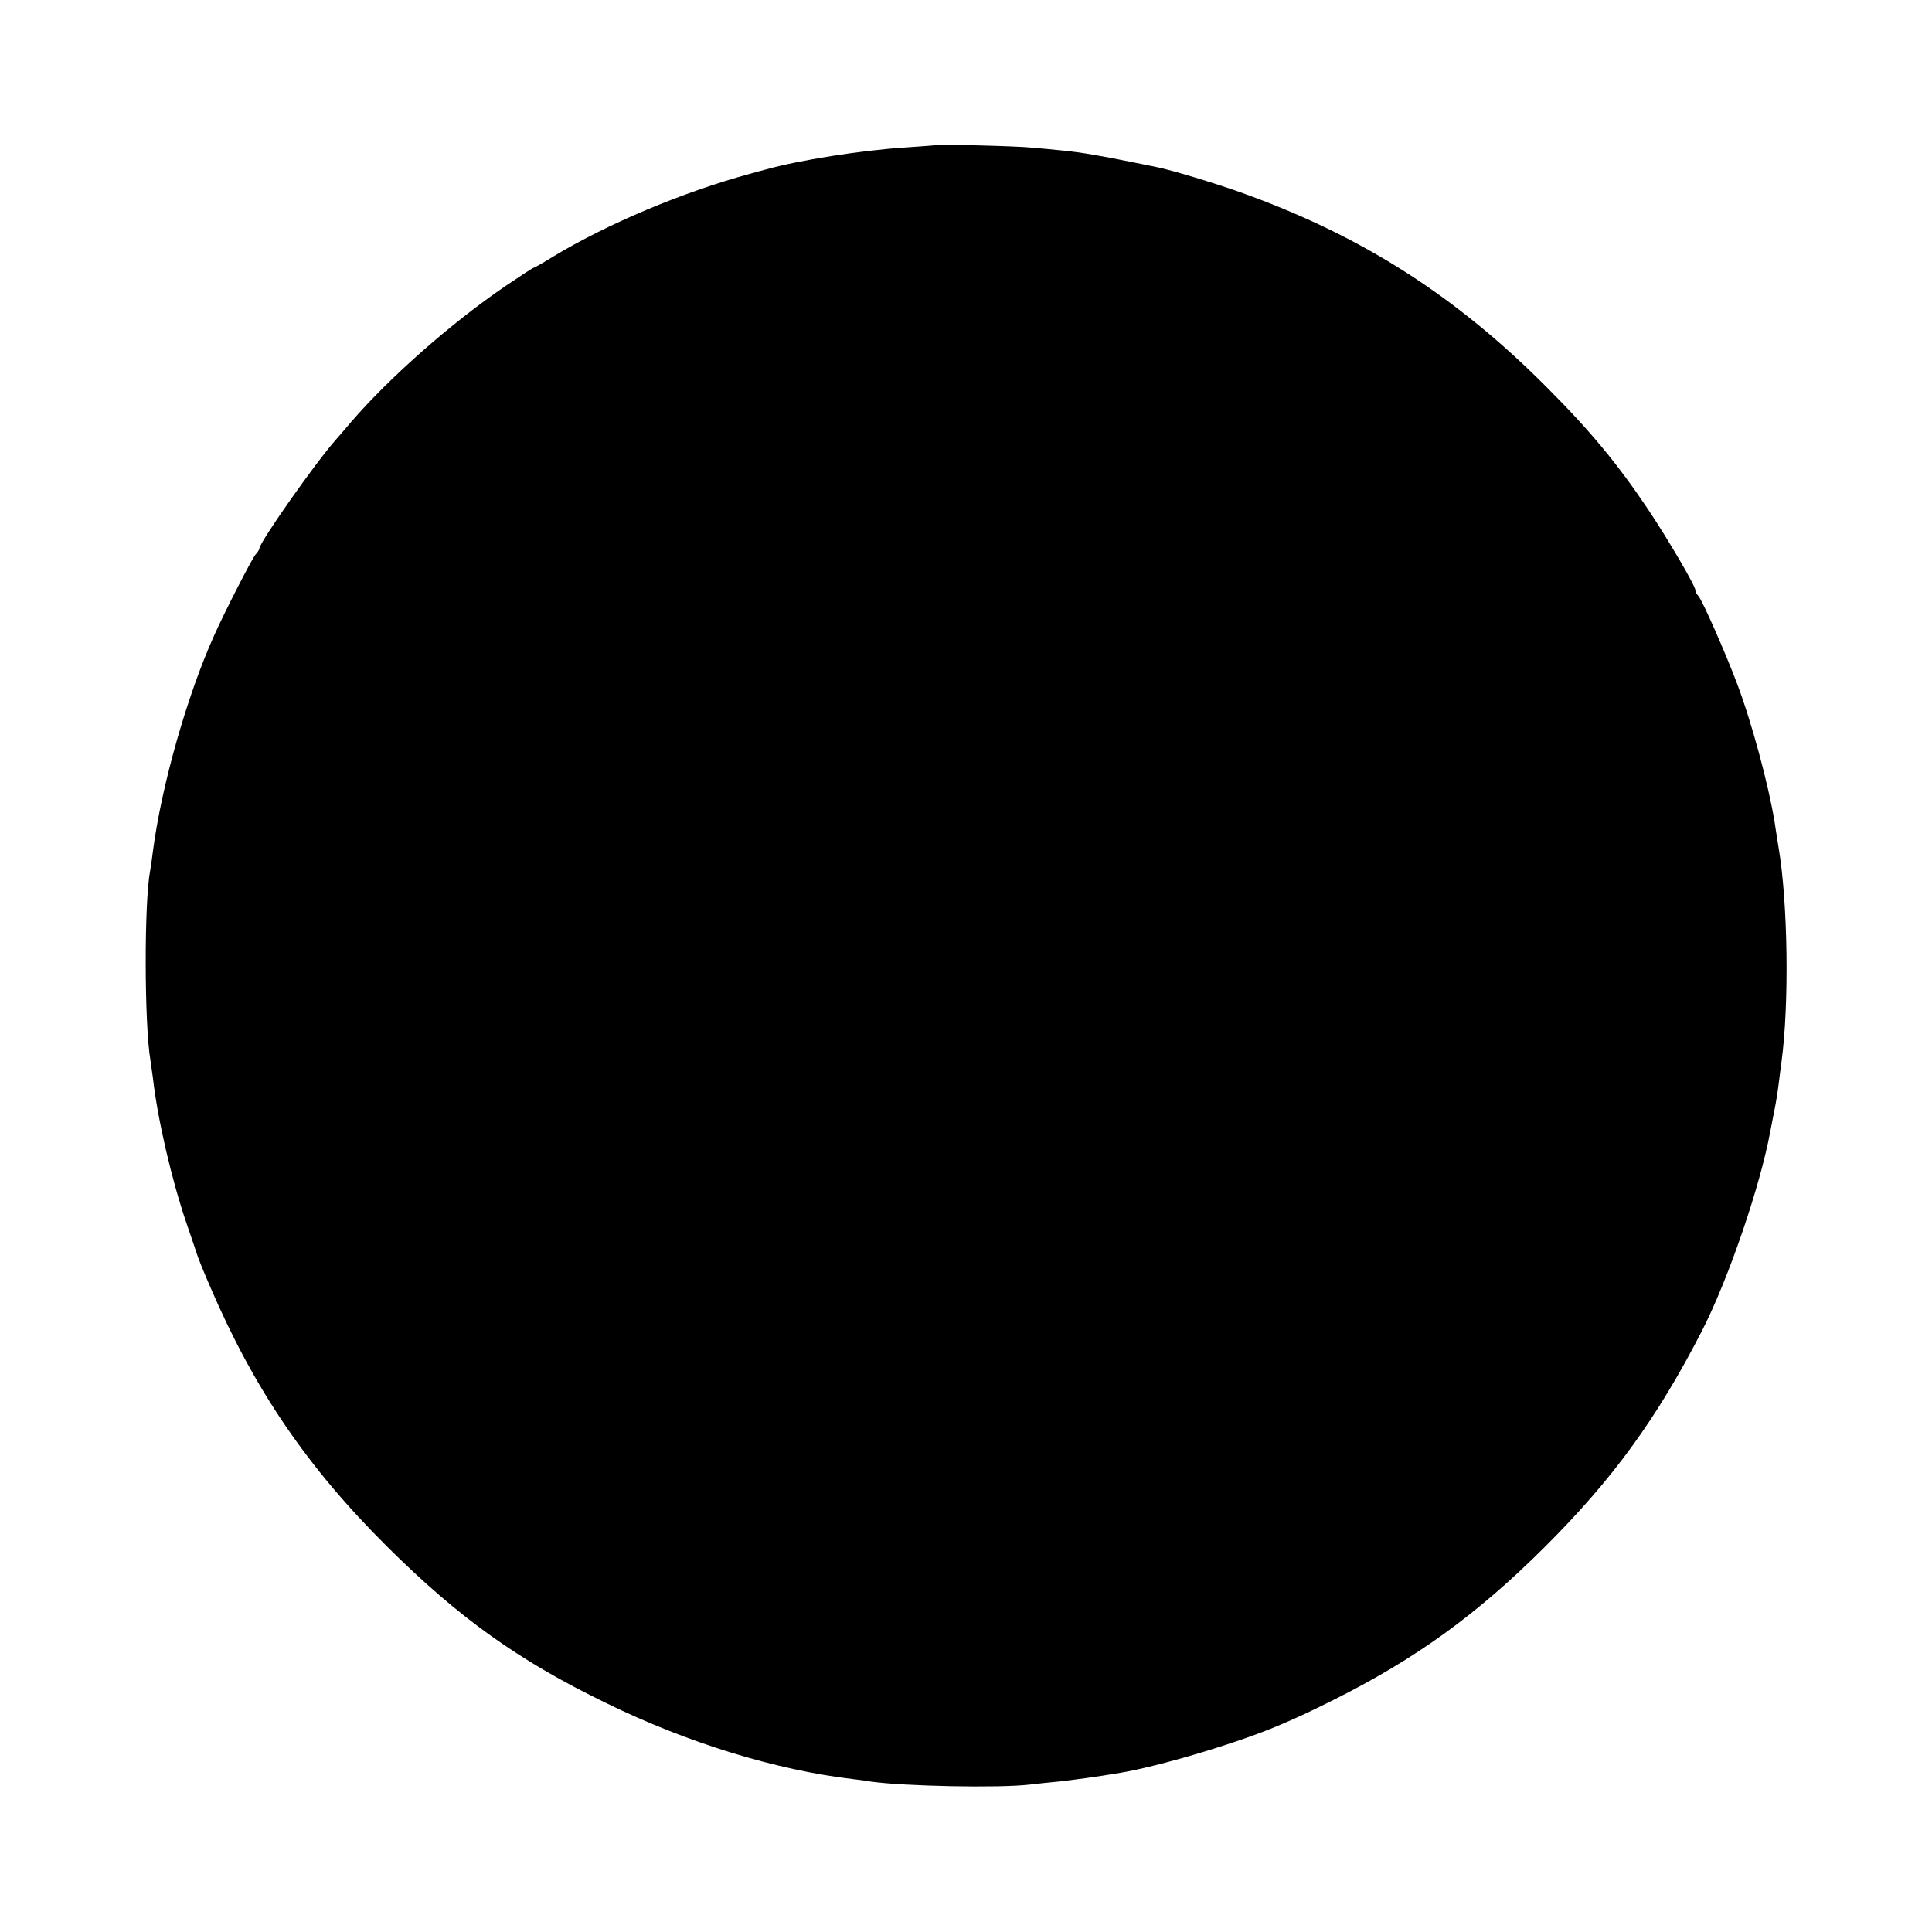 <?xml version="1.0" standalone="no"?>
<!DOCTYPE svg PUBLIC "-//W3C//DTD SVG 20010904//EN"
 "http://www.w3.org/TR/2001/REC-SVG-20010904/DTD/svg10.dtd">
<svg version="1.0" xmlns="http://www.w3.org/2000/svg"
 width="700pt" height="700pt" viewBox="0 0 700 700"
 preserveAspectRatio="xMidYMid meet">
<g transform="translate(0,700) scale(0.1,-0.1)"
fill="#000000" stroke="none">
<path d="M3387 6474 c-1 -1 -47 -4 -102 -8 -163 -10 -393 -47 -510 -80 -5 -1
-30 -8 -55 -15 -244 -66 -520 -182 -718 -302 -35 -22 -66 -39 -68 -39 -3 0
-49 -30 -102 -66 -198 -135 -420 -331 -559 -492 -15 -18 -41 -48 -56 -65 -72
-81 -277 -372 -277 -394 0 -3 -6 -14 -14 -22 -13 -15 -111 -206 -149 -291 -99
-219 -192 -547 -223 -785 -3 -27 -8 -59 -10 -70 -22 -115 -21 -556 1 -686 2
-13 6 -42 9 -64 17 -151 68 -369 121 -525 20 -58 37 -109 39 -115 5 -15 16
-44 47 -116 160 -373 352 -655 643 -944 259 -257 474 -411 791 -565 296 -145
616 -243 895 -276 19 -2 49 -6 65 -9 121 -17 464 -24 575 -11 25 3 72 8 105
11 55 6 143 18 220 31 145 24 426 108 575 171 89 38 111 49 200 93 300 150
521 310 766 554 247 246 407 466 570 783 95 185 211 523 248 723 3 14 9 48 15
77 6 29 13 74 16 100 3 26 8 62 10 78 28 209 23 576 -11 775 -2 14 -9 54 -14
90 -22 136 -84 366 -137 505 -39 104 -124 298 -139 315 -7 8 -12 17 -11 20 4
10 -99 186 -172 295 -110 164 -210 285 -366 441 -331 333 -673 551 -1110 707
-95 34 -254 82 -306 92 -13 3 -55 11 -94 19 -103 21 -184 35 -240 40 -27 3
-79 8 -115 11 -58 6 -348 13 -353 9z"/>
</g>
</svg>
